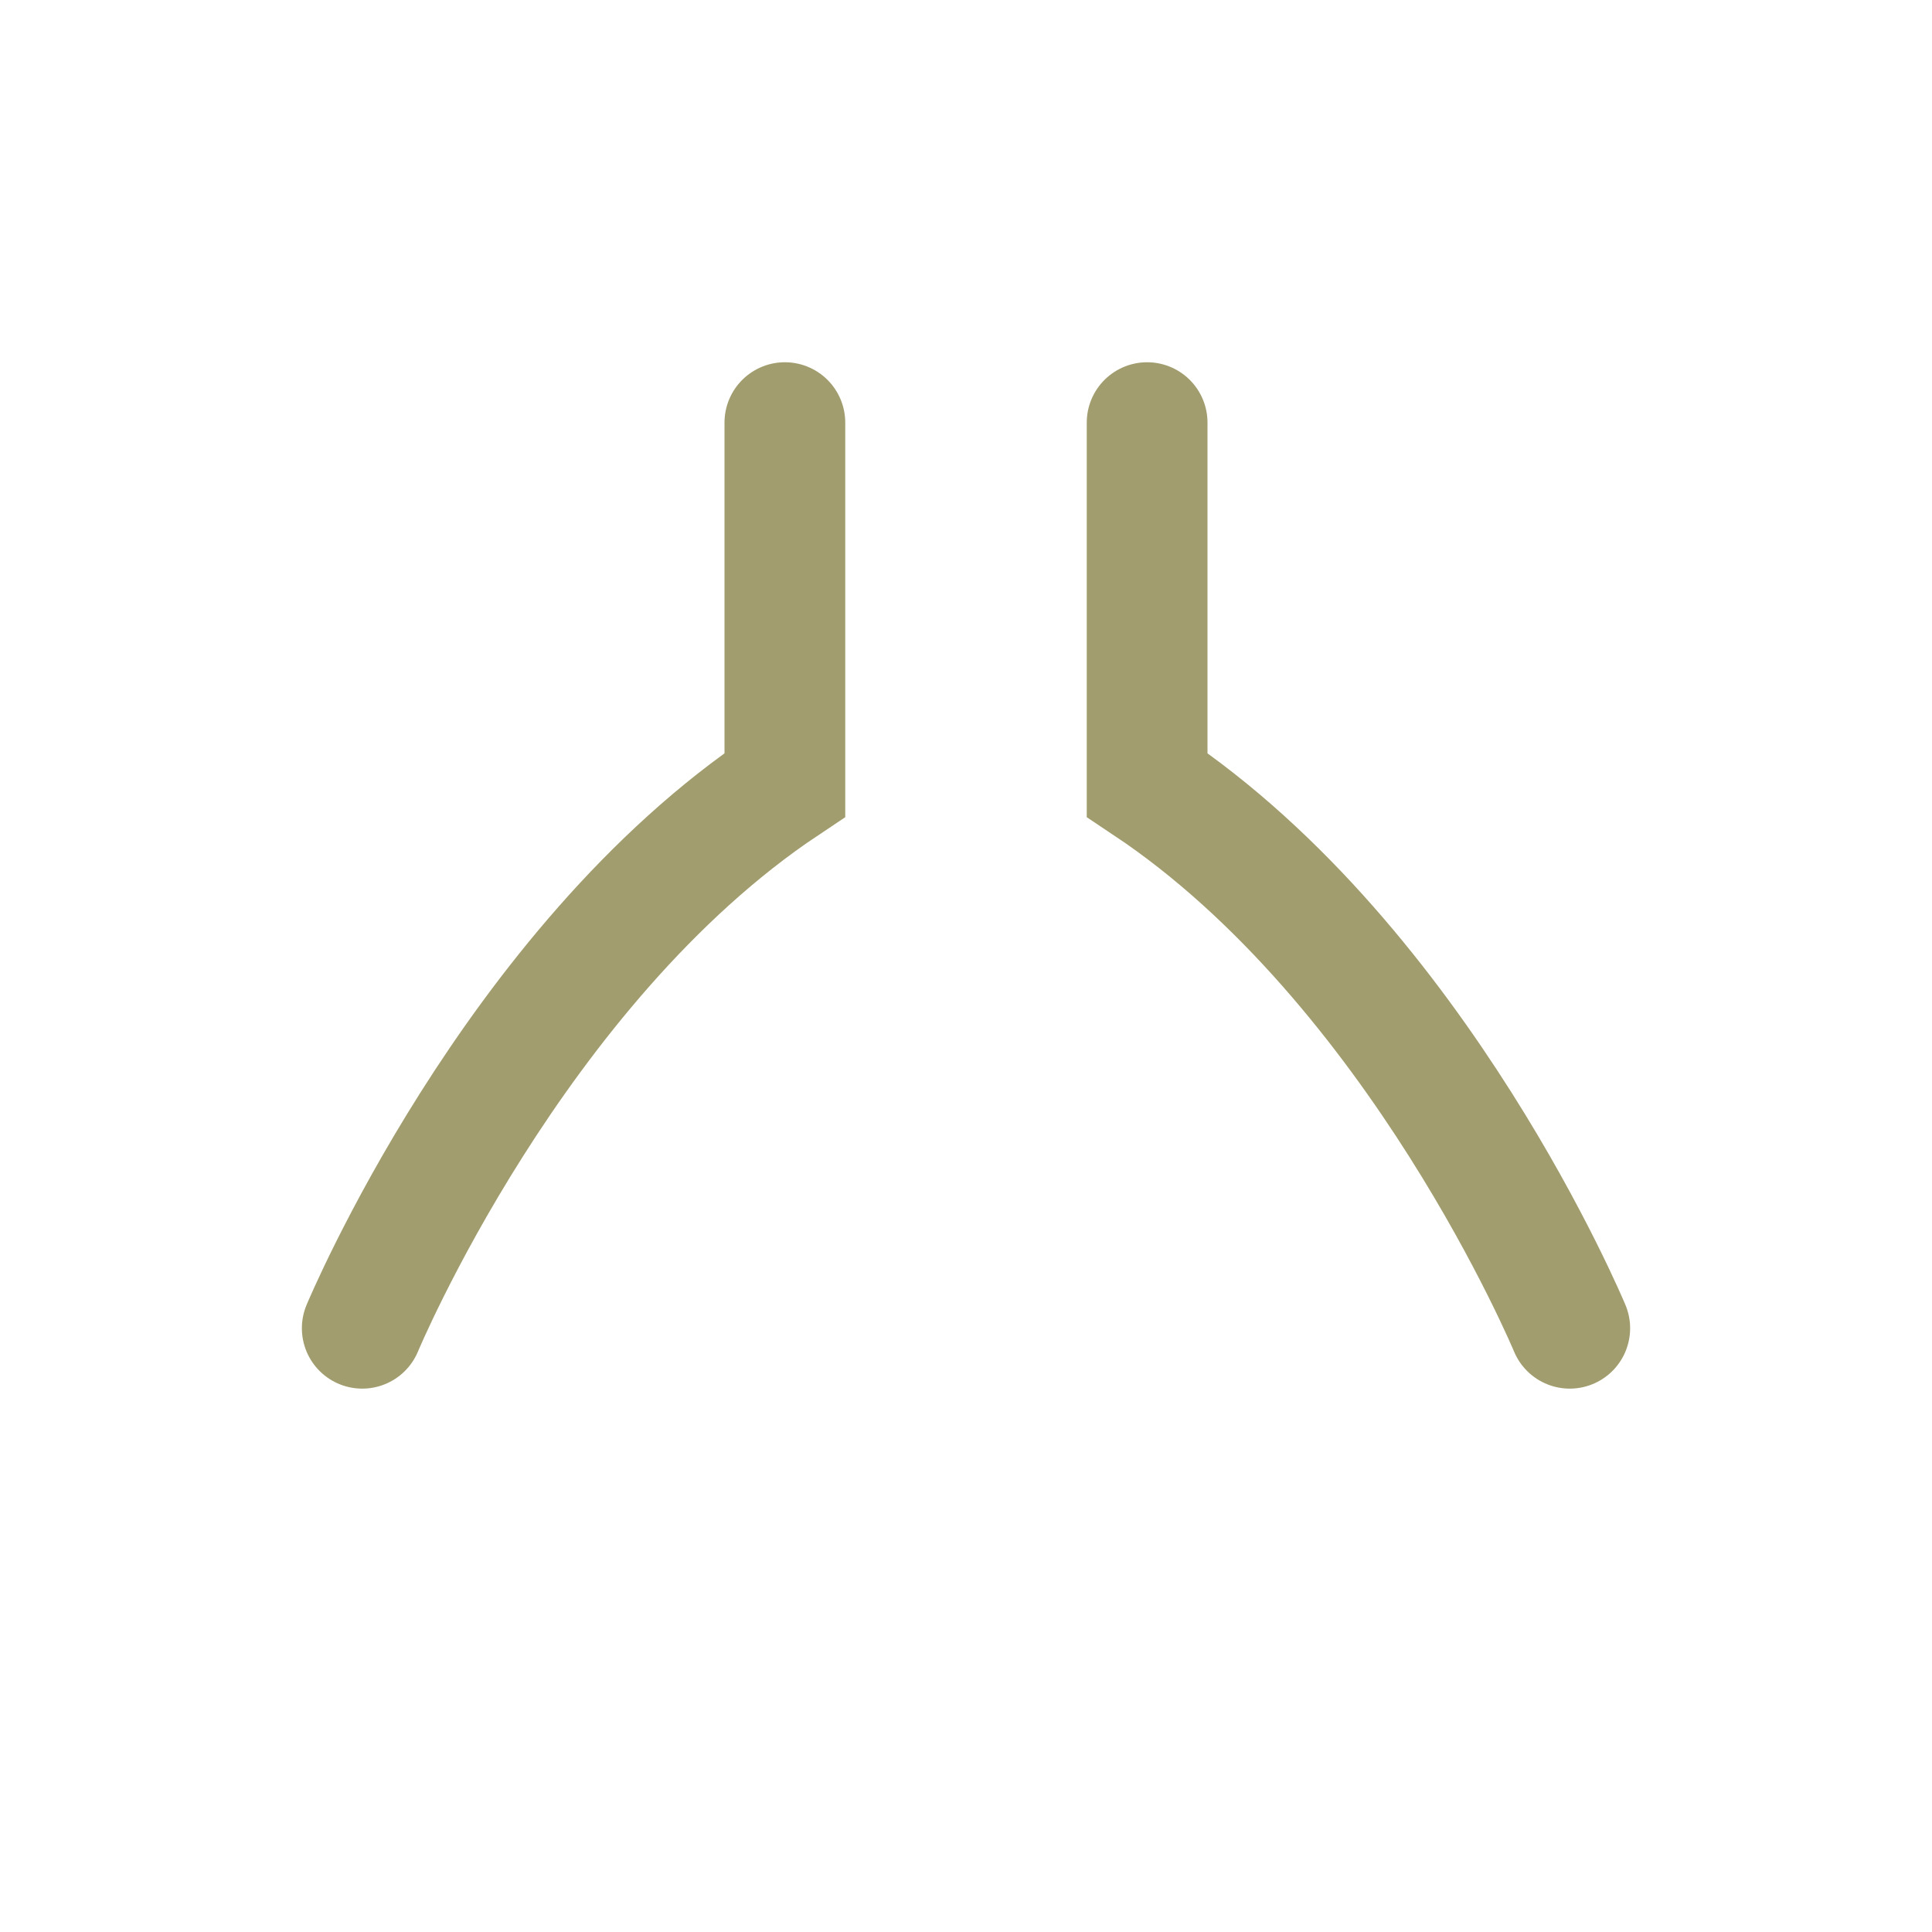 <?xml version="1.0" encoding="UTF-8"?>
<svg xmlns="http://www.w3.org/2000/svg" width="32" height="32" viewBox="0 0 32 32"><path d="M6 22s2.5-6 7-9V7m13 15s-2.5-6-7-9V7" fill="none" stroke="#A19D6E" stroke-width="2" stroke-linecap="round"/></svg>